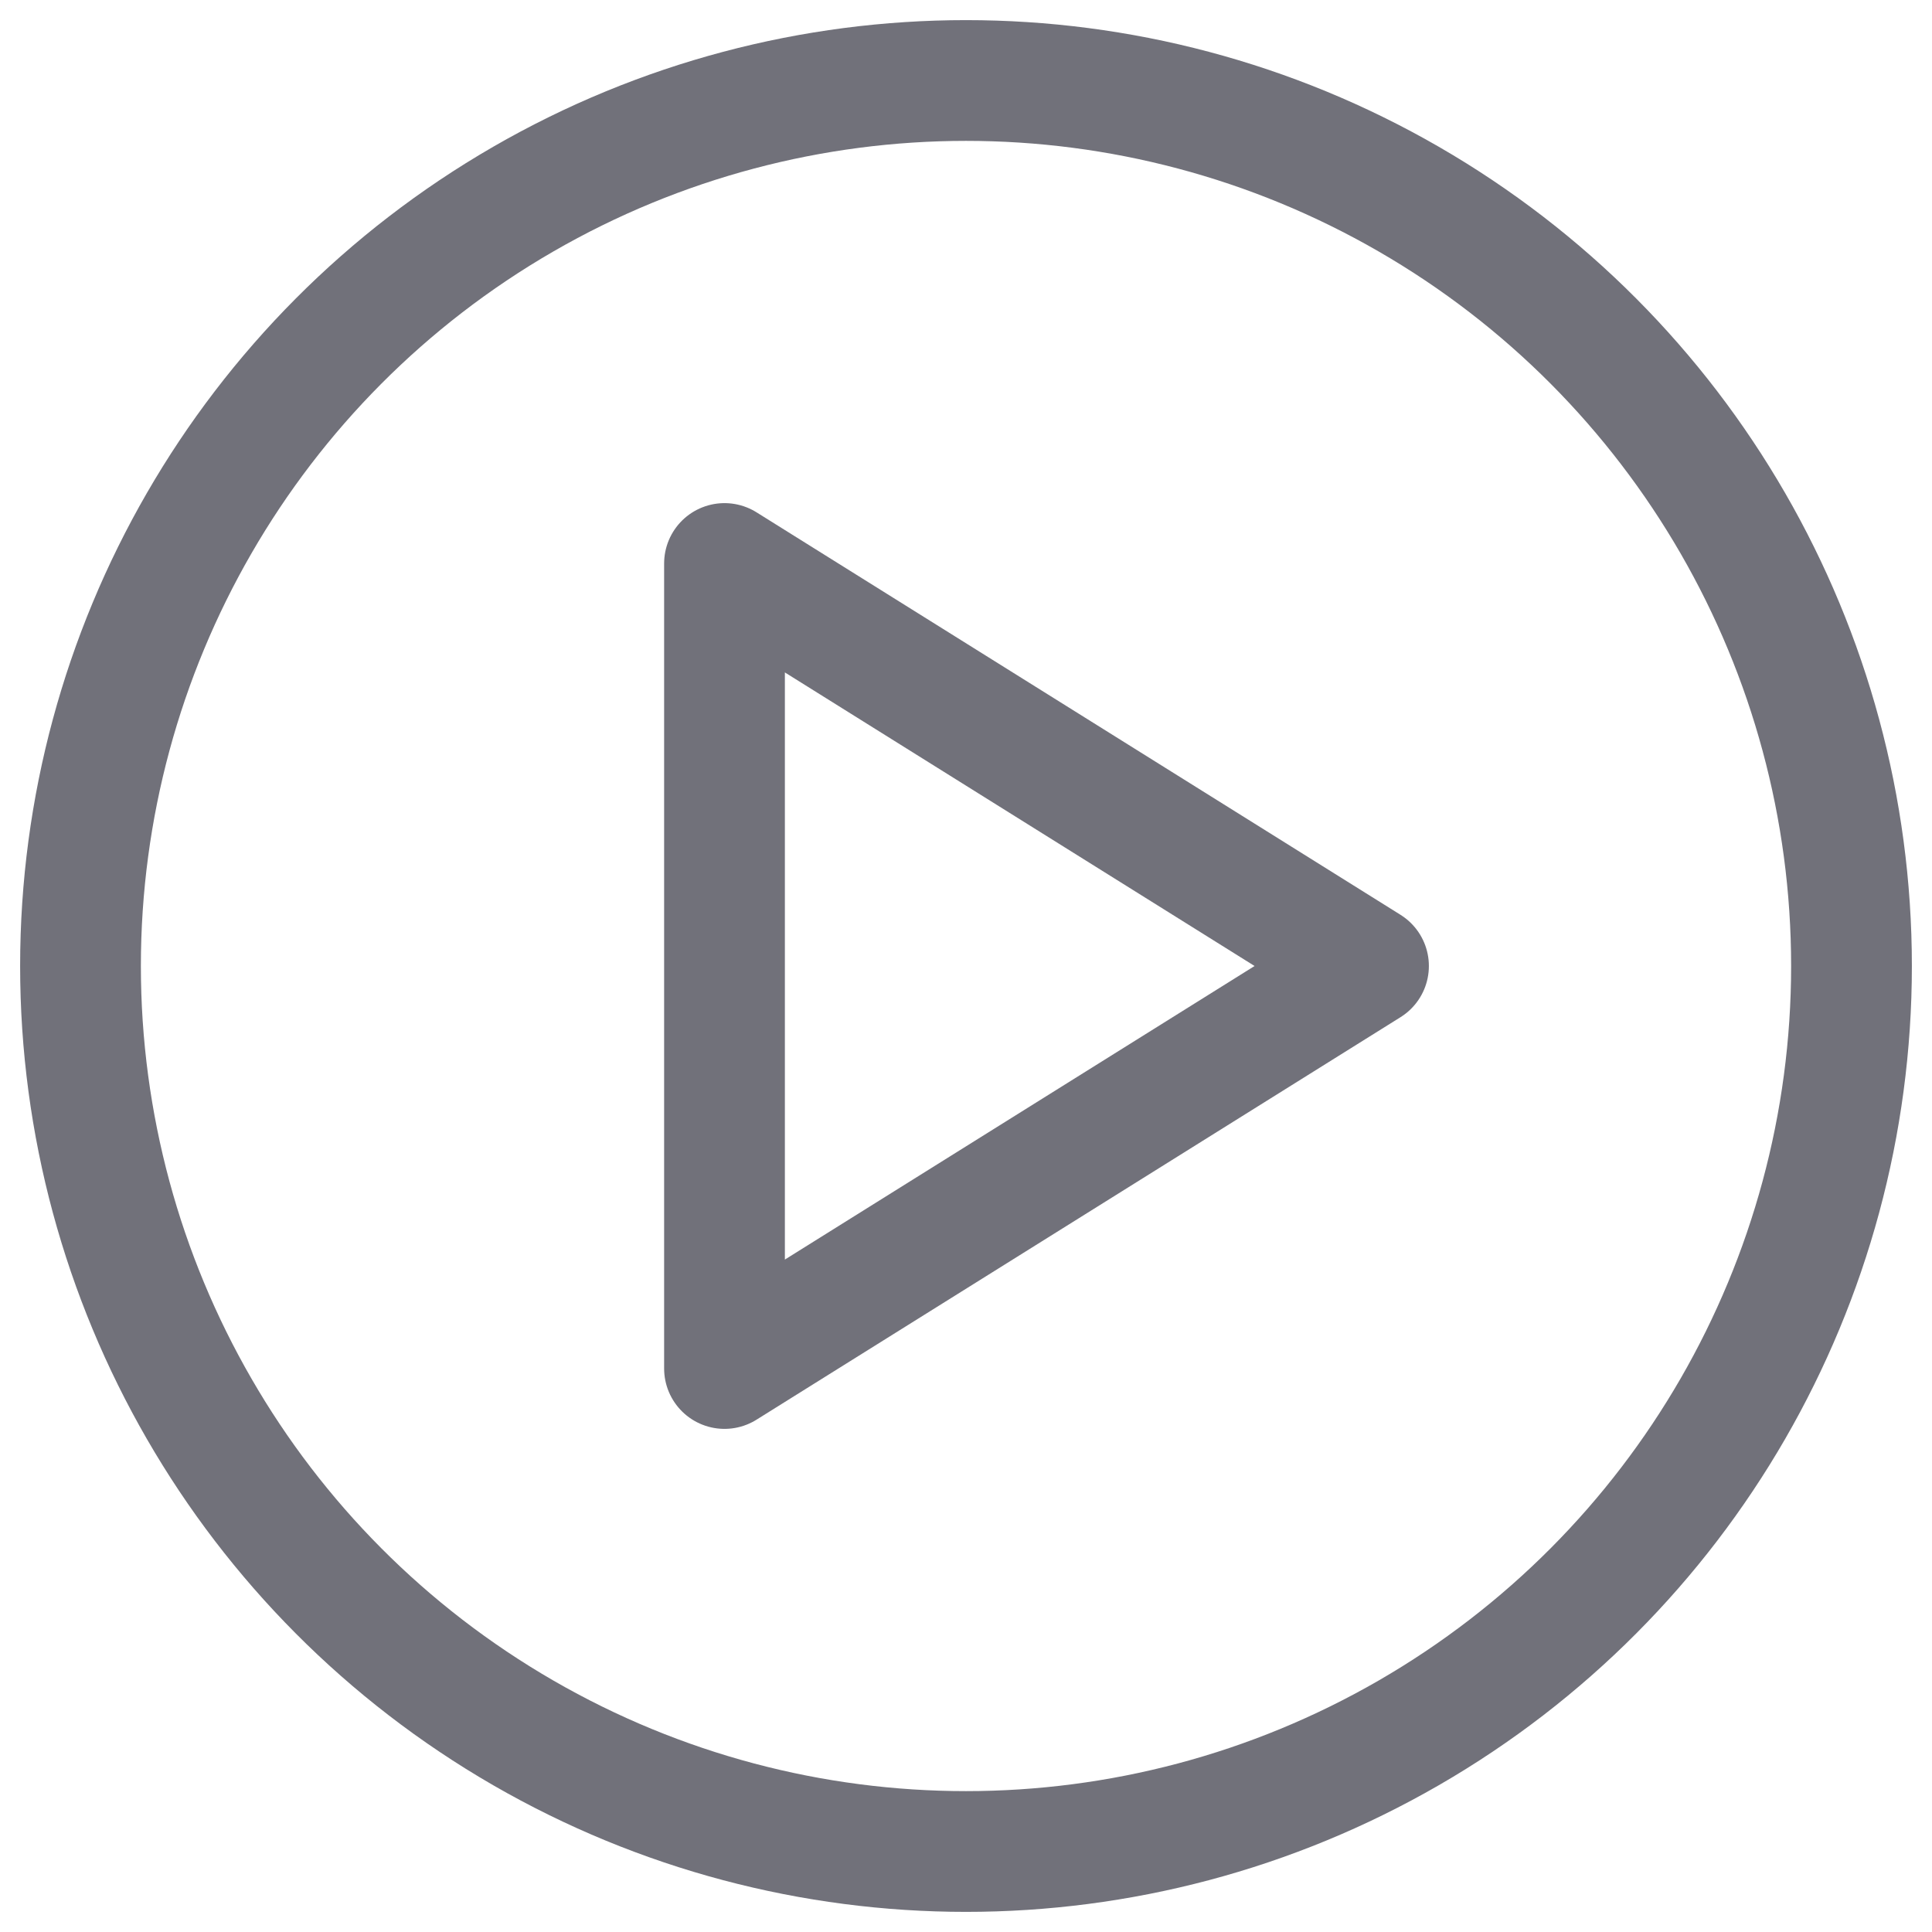 <?xml version="1.0" encoding="utf-8"?>
<svg width="800px" height="800px" viewBox="0 0 24 24" fill="none" xmlns="http://www.w3.org/2000/svg">
<circle cx="12" cy="12" r="11" stroke="#71717A" stroke-width="1.5"/>
<path d="M9 17V7L17 12L9 17Z" stroke="#71717A" stroke-width="1.5" stroke-linecap="round" stroke-linejoin="round"/>
</svg>